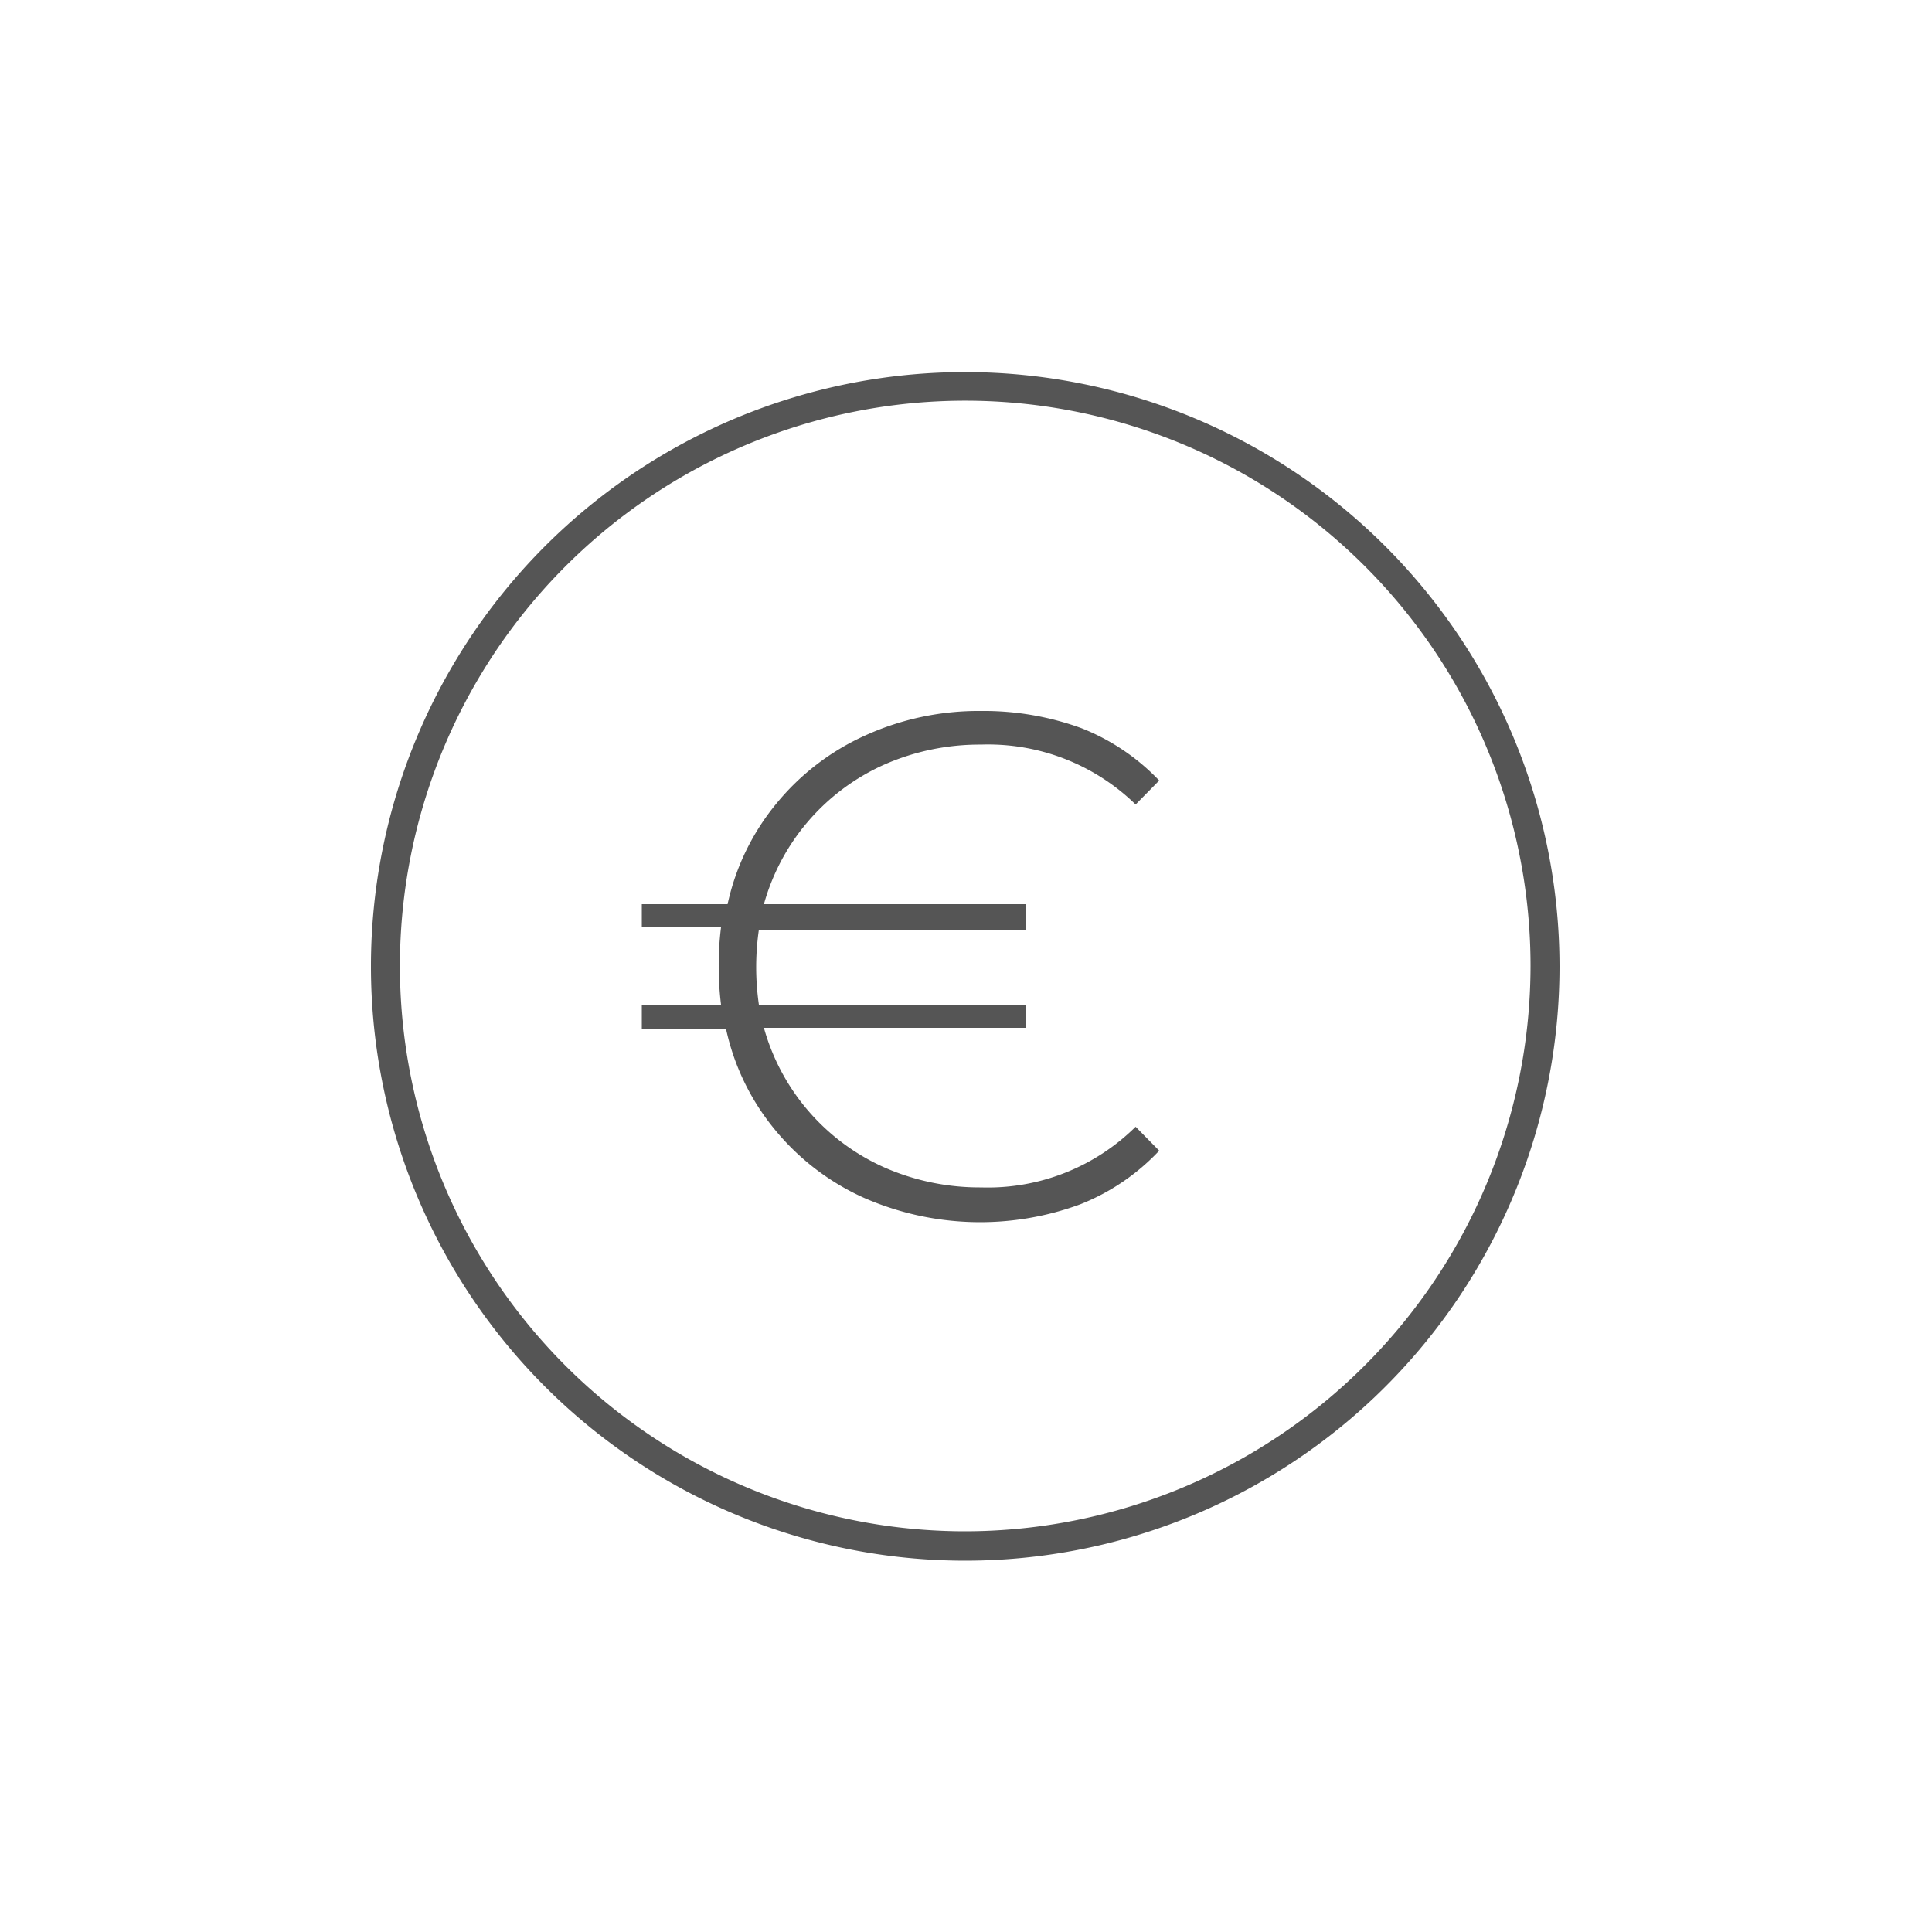 <svg xmlns="http://www.w3.org/2000/svg" viewBox="0 0 50 50"><defs><style>.cls-1{fill:#555;}</style></defs><title>usp_value_euro</title><g id="icons_vector_tracc_555555"><path class="cls-1" d="M25,9.63A15.38,15.38,0,1,0,40.36,25,15.39,15.39,0,0,0,25,9.63Zm0,30A14.63,14.63,0,1,1,39.61,25,14.65,14.65,0,0,1,25,39.63Z"/><path class="cls-1" d="M22.88,19.79a6.13,6.13,0,0,1,2.51-.52,5.47,5.47,0,0,1,4,1.55L30,20.2A5.64,5.64,0,0,0,28,18.85a7.36,7.36,0,0,0-2.6-.45,7.09,7.09,0,0,0-3,.63,6.33,6.33,0,0,0-2.31,1.77,6.13,6.13,0,0,0-1.26,2.6H16.61V24h2.05a7.66,7.66,0,0,0-.06,1,8,8,0,0,0,.06,1H16.61v.63h2.18a6.13,6.13,0,0,0,1.26,2.6A6.33,6.33,0,0,0,22.36,31a7.49,7.49,0,0,0,5.59.17A5.66,5.66,0,0,0,30,29.78l-.61-.62a5.44,5.44,0,0,1-4,1.57,6.13,6.13,0,0,1-2.51-.52,5.6,5.6,0,0,1-3.11-3.61h6.79V26H19.64a6.76,6.76,0,0,1,0-1.94h6.92V23.4H19.77a5.6,5.6,0,0,1,3.11-3.61Z"/></g></svg>